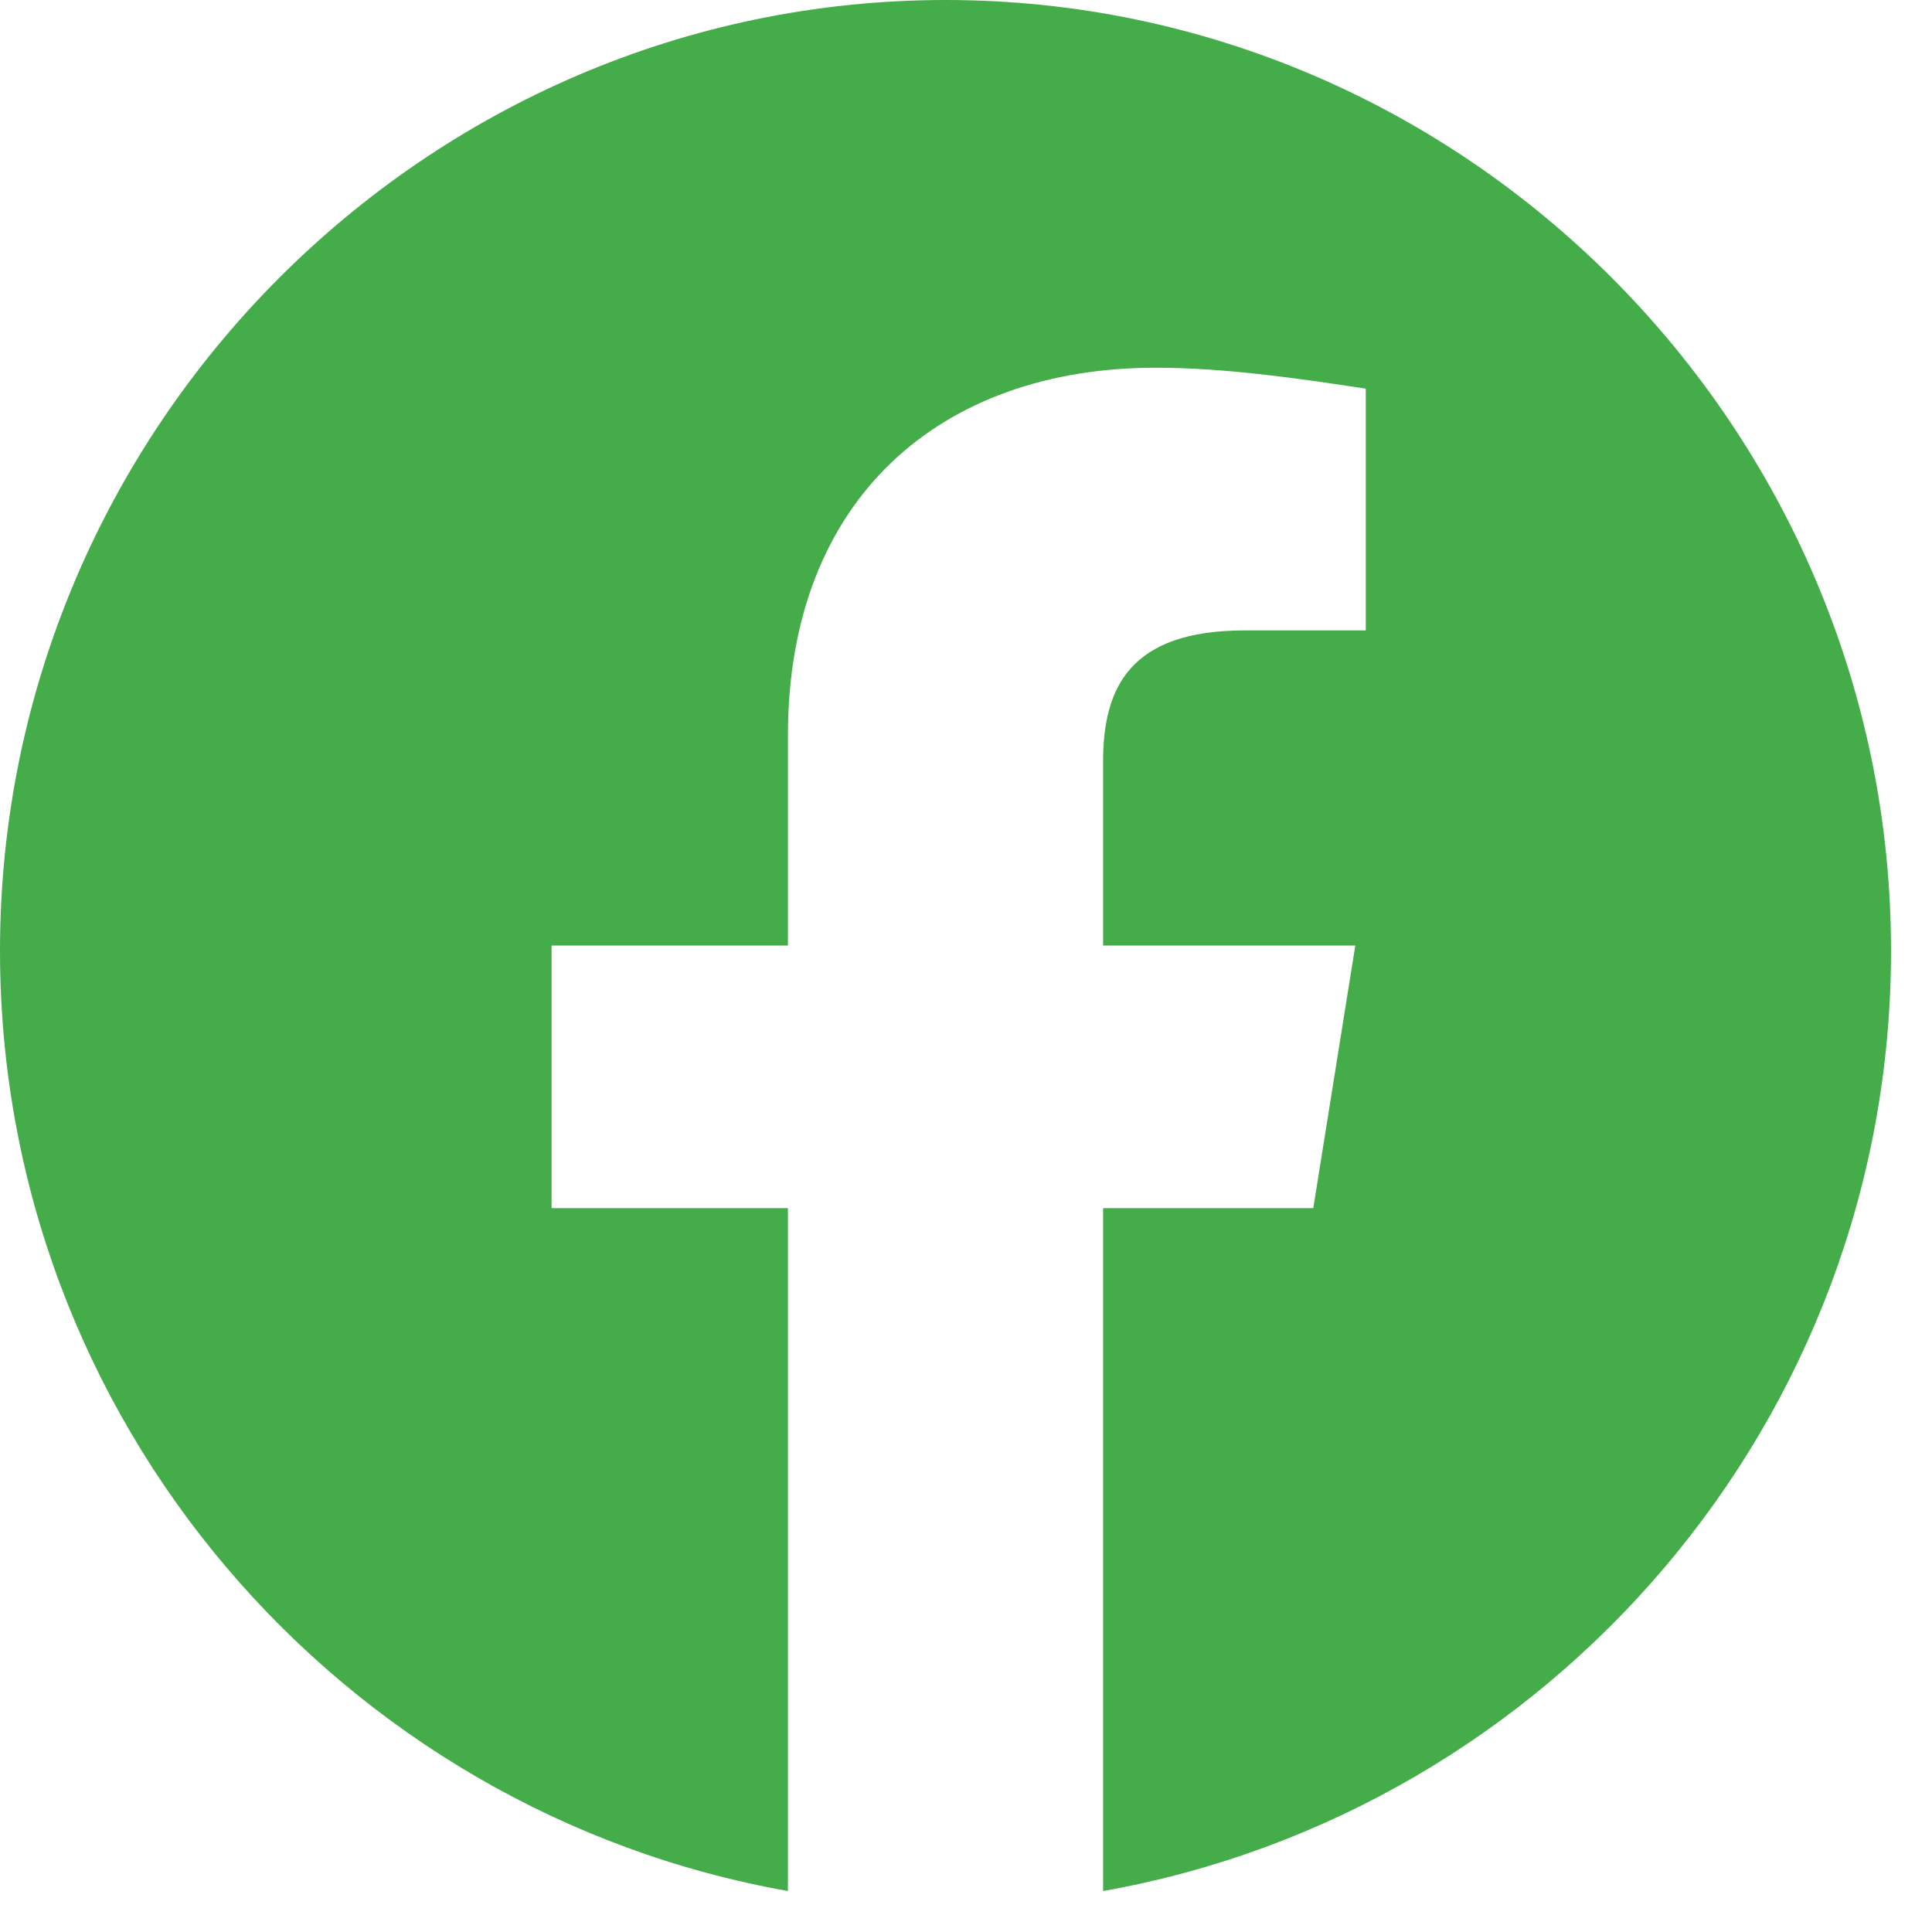 <svg width="24" height="24" viewBox="0 0 24 24" fill="none" xmlns="http://www.w3.org/2000/svg">
<path fill-rule="evenodd" clip-rule="evenodd" d="M0 11.811C0 17.651 4.241 22.507 9.788 23.491V15.008H6.852V11.746H9.788V9.135C9.788 6.199 11.68 4.568 14.356 4.568C15.204 4.568 16.118 4.698 16.966 4.828V7.831H15.465C14.029 7.831 13.703 8.548 13.703 9.462V11.746H16.836L16.314 15.008H13.703V23.491C19.25 22.507 23.491 17.652 23.491 11.811C23.491 5.315 18.206 0 11.746 0C5.286 0 0 5.315 0 11.811Z" fill="#44AD49"/>
</svg>
